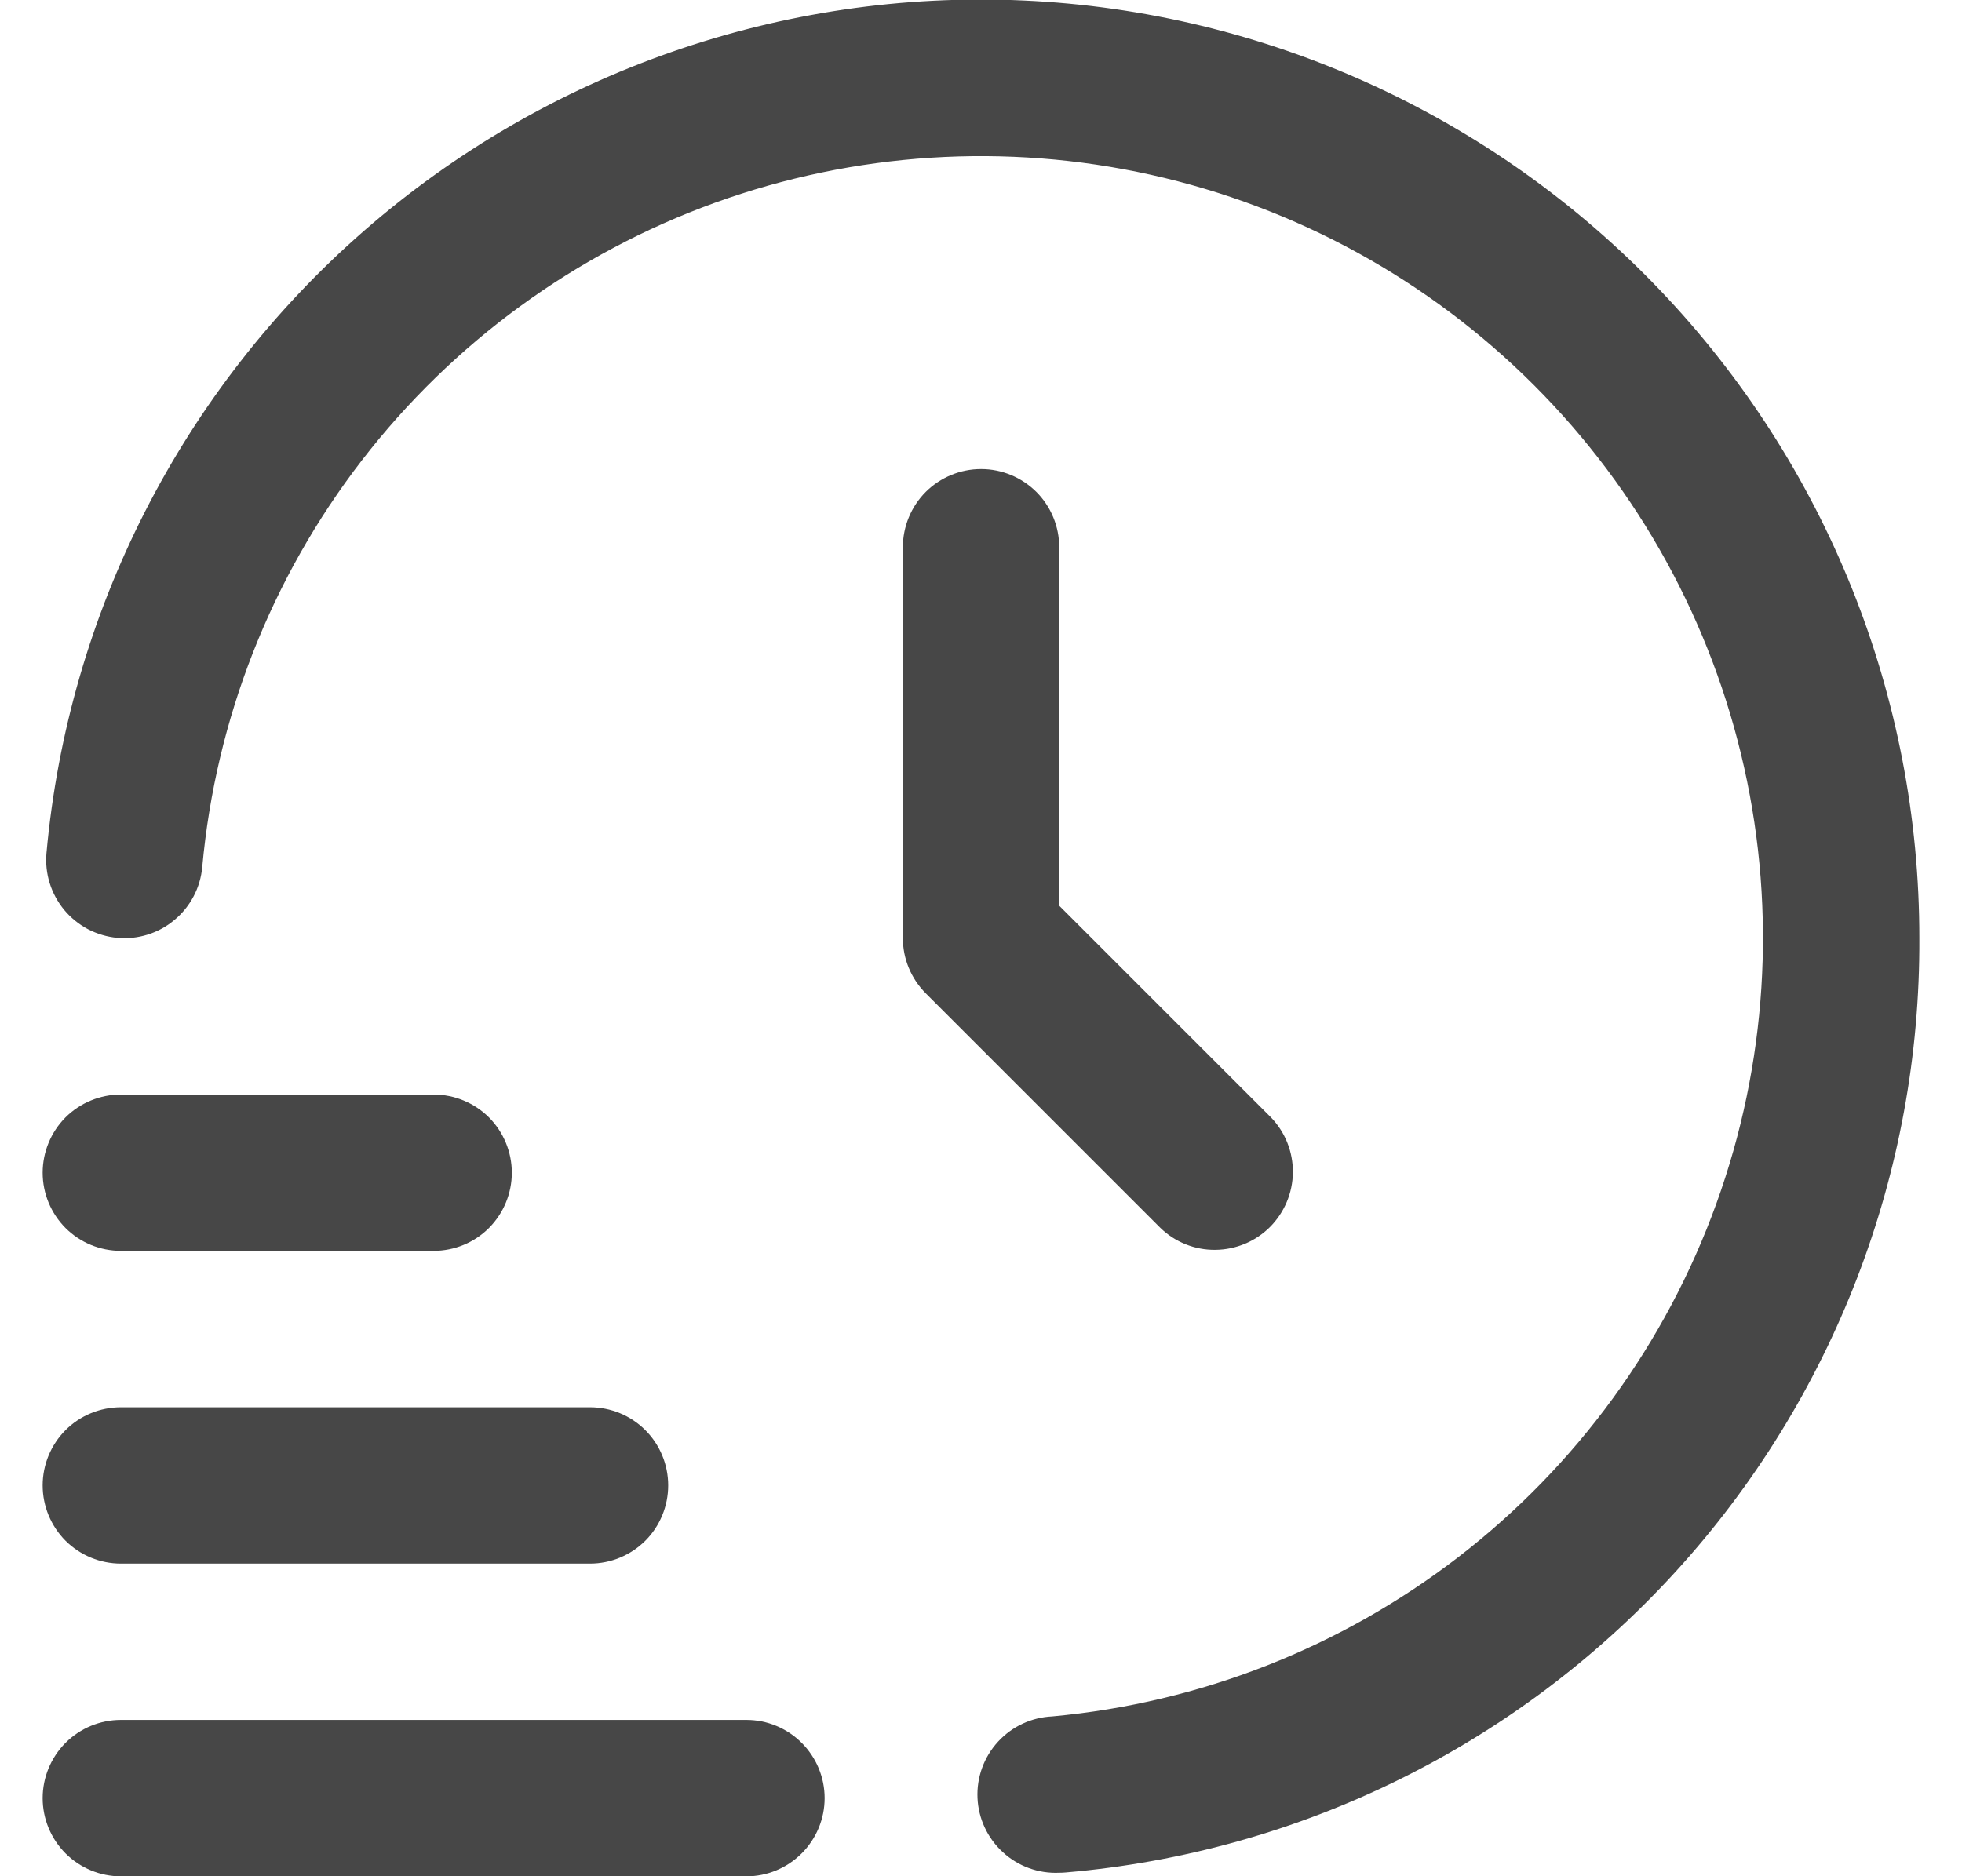 <svg xmlns="http://www.w3.org/2000/svg" width="23" height="22" viewBox="0 0 23 22" fill="none">
  <g clip-path="url(#clip0_57_745)">
    <path d="M8.75 22.001H1.417C1.174 22.001 0.94 21.904 0.768 21.732C0.597 21.56 0.5 21.327 0.5 21.084C0.5 20.841 0.597 20.608 0.768 20.436C0.94 20.264 1.174 20.167 1.417 20.167H8.75C8.993 20.167 9.226 20.264 9.398 20.436C9.57 20.608 9.667 20.841 9.667 21.084C9.667 21.327 9.57 21.56 9.398 21.732C9.226 21.904 8.993 22.001 8.75 22.001ZM6.917 18.334H1.417C1.174 18.334 0.94 18.237 0.768 18.066C0.597 17.894 0.5 17.66 0.5 17.417C0.5 17.174 0.597 16.941 0.768 16.769C0.94 16.597 1.174 16.501 1.417 16.501H6.917C7.16 16.501 7.393 16.597 7.565 16.769C7.737 16.941 7.833 17.174 7.833 17.417C7.833 17.66 7.737 17.894 7.565 18.066C7.393 18.237 7.16 18.334 6.917 18.334ZM5.083 14.667H1.417C1.174 14.667 0.94 14.571 0.768 14.399C0.597 14.227 0.5 13.994 0.5 13.751C0.5 13.508 0.597 13.274 0.768 13.102C0.94 12.931 1.174 12.834 1.417 12.834H5.083C5.326 12.834 5.56 12.931 5.732 13.102C5.903 13.274 6 13.508 6 13.751C6 13.994 5.903 14.227 5.732 14.399C5.56 14.571 5.326 14.667 5.083 14.667Z" fill="#474747"/>
    <path d="M12.417 21.959C12.174 21.97 11.936 21.884 11.757 21.719C11.577 21.555 11.47 21.326 11.459 21.083C11.448 20.84 11.534 20.603 11.699 20.423C11.863 20.244 12.092 20.137 12.335 20.126C14.07 19.967 15.723 19.317 17.102 18.253C18.481 17.188 19.528 15.752 20.12 14.114C20.713 12.476 20.826 10.703 20.447 9.003C20.068 7.302 19.212 5.745 17.98 4.514C16.748 3.282 15.191 2.427 13.49 2.049C11.79 1.671 10.017 1.785 8.379 2.378C6.741 2.971 5.306 4.019 4.242 5.398C3.178 6.777 2.529 8.431 2.371 10.166C2.36 10.286 2.326 10.403 2.27 10.509C2.214 10.616 2.138 10.71 2.045 10.787C1.953 10.865 1.846 10.923 1.731 10.959C1.616 10.995 1.495 11.008 1.375 10.997C1.255 10.986 1.139 10.951 1.032 10.896C0.926 10.84 0.831 10.763 0.754 10.671C0.677 10.578 0.619 10.472 0.583 10.357C0.547 10.242 0.534 10.121 0.545 10.001C0.801 7.181 2.134 4.568 4.268 2.706C6.401 0.844 9.171 -0.123 12 0.006C14.829 0.134 17.499 1.349 19.455 3.397C21.411 5.445 22.502 8.168 22.5 11C22.514 13.749 21.493 16.402 19.64 18.432C17.787 20.462 15.238 21.72 12.499 21.955C12.472 21.958 12.444 21.959 12.417 21.959Z" fill="#474747"/>
    <path d="M11.501 5.5C11.258 5.5 11.024 5.597 10.852 5.768C10.681 5.94 10.584 6.174 10.584 6.417V11C10.584 11.243 10.681 11.476 10.853 11.648L13.603 14.398C13.775 14.565 14.007 14.658 14.247 14.655C14.488 14.653 14.718 14.557 14.888 14.387C15.057 14.217 15.154 13.987 15.156 13.747C15.158 13.506 15.066 13.275 14.899 13.102L12.417 10.62V6.417C12.417 6.174 12.321 5.94 12.149 5.768C11.977 5.597 11.744 5.5 11.501 5.5Z" fill="#474747"/>
  </g>
  <defs>
    <clipPath id="clip0_57_745">
      <rect width="22" height="22" fill="white" transform="translate(0.5)"/>
    </clipPath>
  </defs>
</svg>
